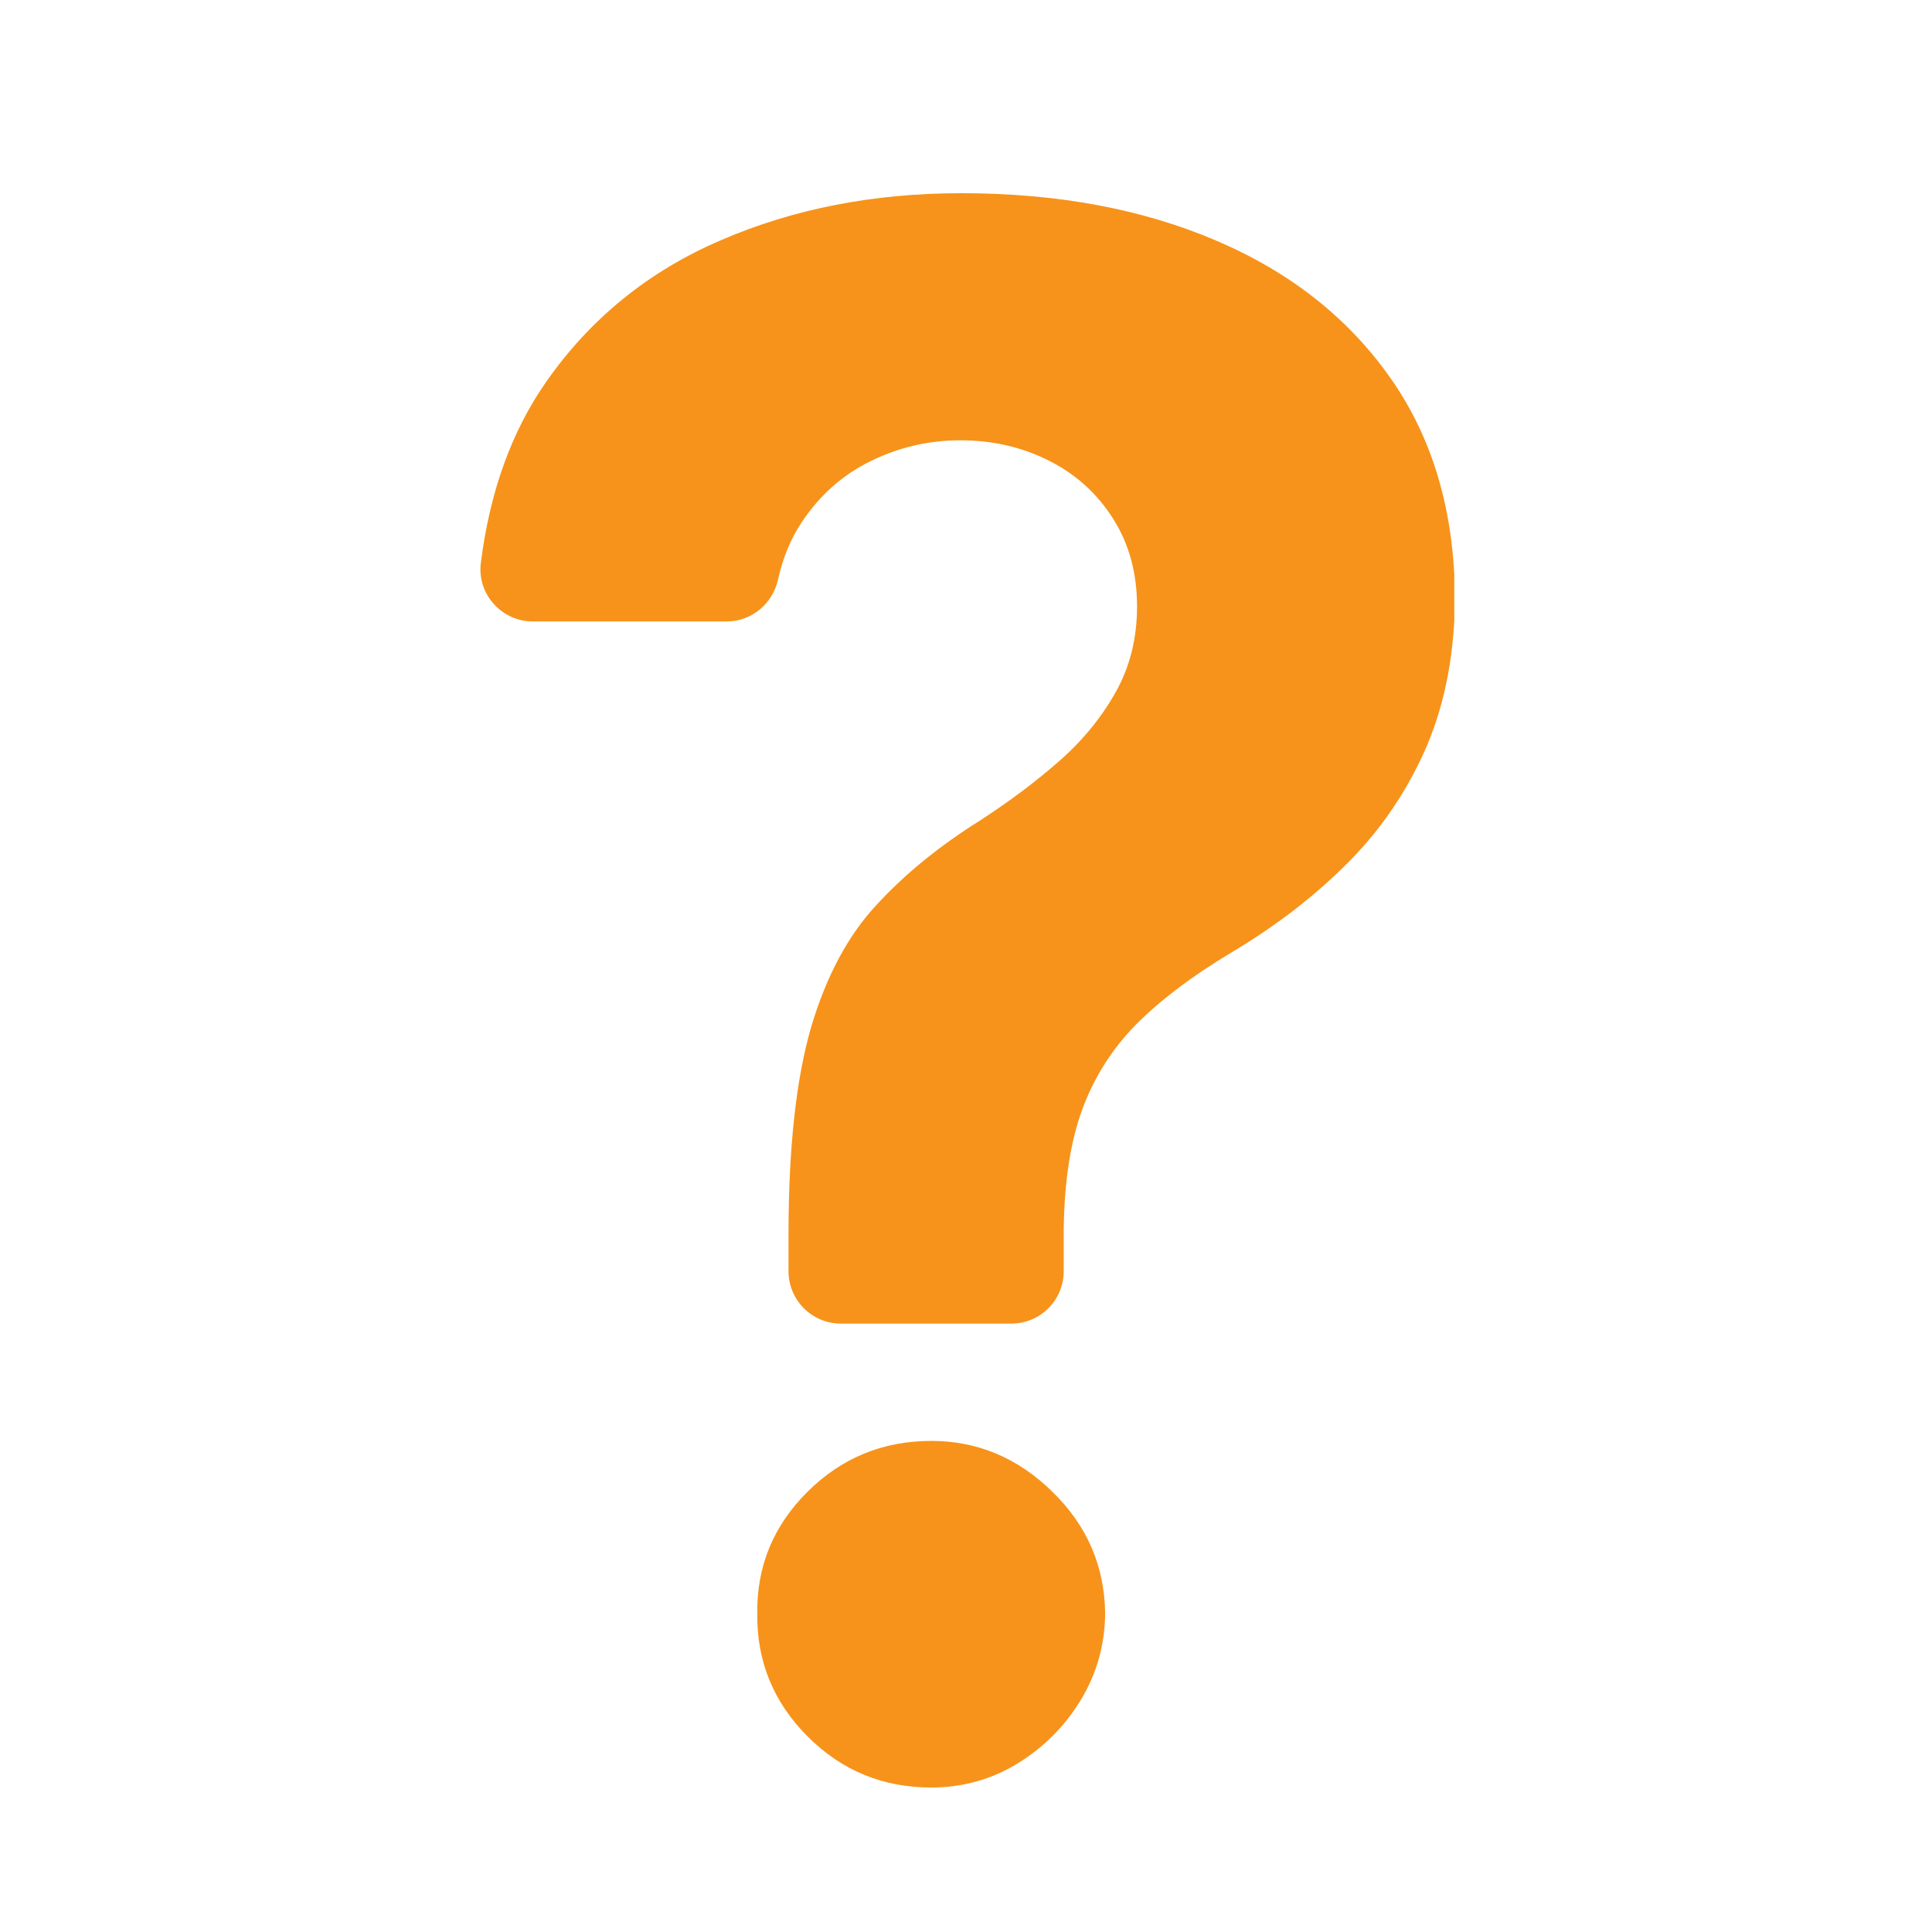 <svg xmlns="http://www.w3.org/2000/svg" xmlns:xlink="http://www.w3.org/1999/xlink" width="500" zoomAndPan="magnify" viewBox="0 0 375 375" height="500" preserveAspectRatio="xMidYMid meet" version="1.0"><defs><clipPath id="ace56d443b"><path d="M 93 37.5 L 282.281 37.5 L 282.281 257 L 93 257 Z M 93 37.5 " clip-rule="nonzero"/></clipPath></defs><g clip-path="url(#ace56d443b)"><path fill="#f7931a" d="M 269.902 73.398 C 261.734 61.762 250.469 52.848 236.109 46.723 C 221.812 40.594 205.289 37.5 186.598 37.5 C 169.578 37.5 154.043 40.531 139.992 46.598 C 125.945 52.602 114.617 61.824 106.078 74.016 C 99.27 83.734 95.059 95.492 93.328 109.293 C 92.586 115.297 97.352 120.621 103.414 120.621 L 141.047 120.621 C 145.875 120.621 149.957 117.215 151.012 112.512 C 151.938 108.305 153.484 104.527 155.652 101.309 C 159.117 96.109 163.574 92.148 169.02 89.488 C 174.469 86.828 180.223 85.465 186.352 85.465 C 192.664 85.465 198.355 86.766 203.617 89.426 C 208.816 92.027 212.965 95.801 216.059 100.691 C 219.152 105.582 220.699 111.211 220.699 117.711 C 220.699 123.84 219.34 129.348 216.613 134.234 C 213.891 139.125 210.238 143.645 205.66 147.668 C 201.02 151.75 195.883 155.59 190.062 159.363 C 182.266 164.254 175.582 169.699 170.074 175.703 C 164.504 181.707 160.355 189.566 157.445 199.348 C 154.602 209.125 153.113 222.184 153.051 238.586 L 153.051 246.754 C 153.051 252.324 157.57 256.906 163.203 256.906 L 196.316 256.906 C 201.887 256.906 206.465 252.387 206.465 246.754 L 206.465 238.586 C 206.59 229.363 207.766 221.625 210.055 215.375 C 212.344 209.125 215.871 203.555 220.574 198.789 C 225.34 194.023 231.406 189.445 238.836 184.988 C 247.684 179.727 255.297 173.848 261.797 167.285 C 268.234 160.789 273.309 153.238 276.961 144.758 C 280.551 136.277 282.406 126.5 282.406 115.547 C 282.219 99.082 278.074 85.031 269.902 73.398 Z M 269.902 73.398 " fill-opacity="1" fill-rule="nonzero"/></g><path fill="#f7931a" d="M 180.781 279.68 C 171.371 279.68 163.387 282.961 156.766 289.523 C 150.145 296.082 146.863 304.004 146.988 313.164 C 146.863 322.449 150.145 330.434 156.766 337.055 C 163.387 343.676 171.371 346.957 180.781 346.957 C 186.785 346.957 192.355 345.41 197.367 342.379 C 202.441 339.281 206.527 335.258 209.684 330.121 C 212.84 324.984 214.449 319.352 214.512 313.164 C 214.387 303.941 210.984 296.082 204.238 289.523 C 197.551 282.961 189.691 279.68 180.781 279.68 Z M 180.781 279.68 " fill-opacity="1" fill-rule="nonzero"/></svg>